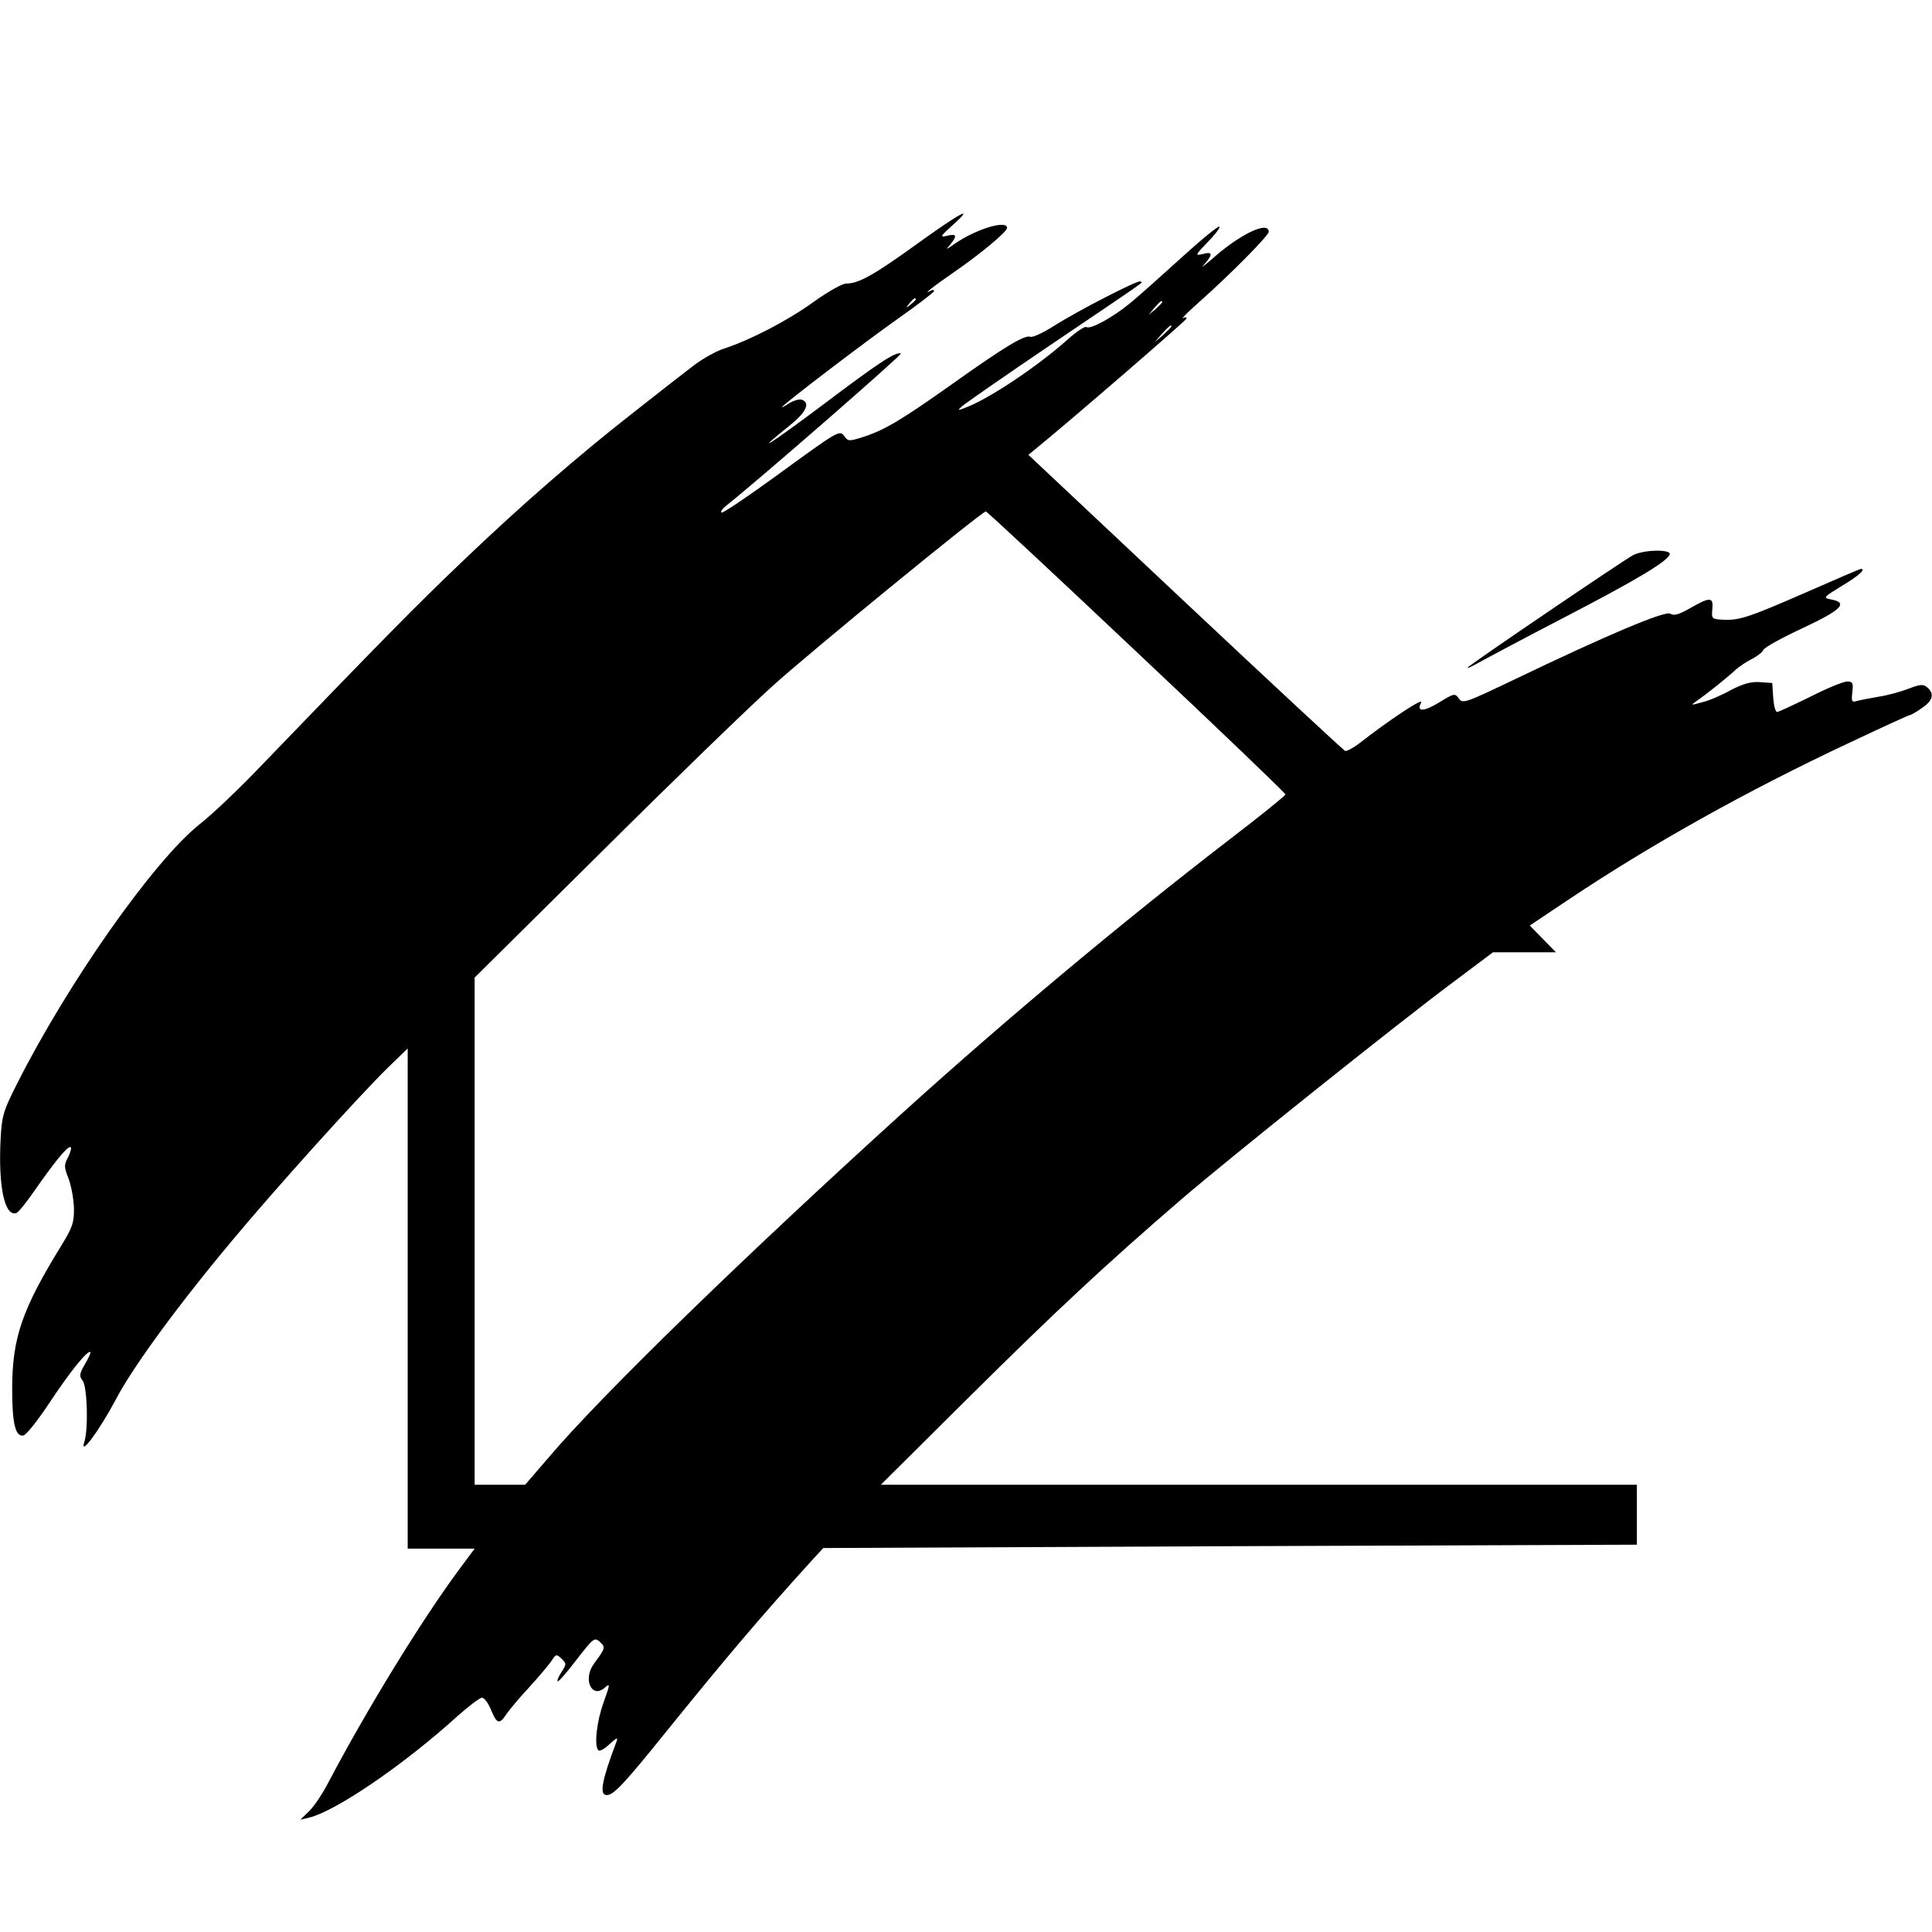 <?xml version="1.0" standalone="no"?>
<!DOCTYPE svg PUBLIC "-//W3C//DTD SVG 20010904//EN"
 "http://www.w3.org/TR/2001/REC-SVG-20010904/DTD/svg10.dtd">
<svg version="1.0" xmlns="http://www.w3.org/2000/svg"
 width="635pt" height="635pt" viewBox="0 0 635 635"
 preserveAspectRatio="xMidYMid meet">
<g transform="translate(0,635) scale(0.1,-0.1)"
fill="#000000" stroke="none">
<path d="M3015 5549 c-144 -104 -193 -131 -234 -131 -13 0 -60 -27 -105 -59
-87 -63 -209 -126 -294 -154 -30 -9 -80 -38 -112 -64 -33 -25 -117 -91 -187
-146 -183 -143 -373 -308 -564 -491 -152 -145 -257 -252 -658 -668 -73 -77
-166 -165 -206 -196 -150 -120 -431 -519 -599 -852 -45 -89 -50 -105 -54 -182
-8 -155 13 -256 52 -243 6 2 33 35 59 73 65 93 106 144 118 144 5 0 2 -14 -6
-31 -15 -28 -15 -34 0 -72 9 -23 17 -67 18 -97 1 -48 -5 -64 -39 -120 -132
-214 -164 -307 -164 -476 0 -114 11 -157 37 -152 10 2 49 52 88 111 67 101
124 171 132 163 2 -2 -6 -20 -18 -40 -18 -31 -19 -39 -8 -53 16 -18 20 -161 6
-203 -16 -50 50 39 103 139 55 106 205 311 385 526 133 160 411 469 509 565
l66 64 0 -822 0 -822 110 0 110 0 -55 -74 c-122 -166 -298 -452 -426 -695 -18
-35 -46 -77 -62 -93 l-30 -29 29 7 c88 21 313 175 487 333 37 33 74 61 81 61
8 0 21 -18 30 -40 19 -47 28 -49 51 -13 10 14 43 54 74 87 31 34 63 72 73 86
15 24 17 24 34 8 16 -16 16 -18 0 -43 -10 -15 -16 -29 -13 -31 2 -3 30 29 62
71 55 71 59 74 76 59 20 -18 19 -21 -18 -71 -39 -52 -8 -119 36 -79 17 15 16
10 -5 -49 -23 -63 -32 -144 -17 -158 4 -4 20 5 36 20 25 23 29 24 23 8 -48
-127 -57 -175 -32 -175 23 0 55 34 197 210 192 238 317 385 479 563 l36 39
1337 6 1337 5 0 99 0 98 -1242 0 -1243 0 290 288 c280 278 447 434 700 652
150 129 705 573 886 708 l136 102 103 0 104 0 -43 44 -43 44 133 89 c267 178
579 353 918 512 106 50 195 91 199 91 3 0 21 10 39 23 36 24 42 47 17 68 -13
11 -23 10 -62 -5 -26 -10 -70 -22 -98 -26 -29 -5 -60 -11 -71 -14 -17 -5 -18
-2 -15 29 4 30 1 35 -17 35 -12 0 -66 -22 -121 -50 -55 -27 -104 -50 -109 -50
-6 0 -11 21 -13 48 l-3 47 -40 3 c-30 2 -55 -5 -96 -26 -30 -17 -72 -35 -94
-40 -39 -11 -40 -11 -16 6 28 19 96 73 126 101 11 10 35 26 53 35 18 9 35 23
38 30 3 8 61 40 130 72 128 60 150 83 91 94 -26 5 -24 7 38 45 55 33 79 55 61
55 -3 0 -80 -33 -173 -74 -197 -86 -225 -95 -278 -93 -39 2 -40 3 -37 35 4 40
-7 41 -73 3 -37 -21 -54 -26 -65 -18 -18 10 -206 -69 -518 -219 -155 -74 -165
-78 -177 -60 -13 18 -16 17 -62 -11 -53 -33 -79 -34 -62 -2 9 18 -106 -58
-203 -134 -21 -16 -42 -27 -47 -25 -4 1 -241 221 -525 488 l-516 485 22 18
c118 96 497 424 498 430 0 5 -6 5 -12 1 -7 -3 16 20 52 52 108 96 230 220 230
232 0 38 -97 -9 -187 -90 -27 -23 -38 -31 -25 -17 29 33 28 43 -5 34 -26 -6
-25 -4 16 39 25 25 42 48 39 51 -3 4 -59 -42 -125 -102 -65 -59 -141 -127
-168 -149 -57 -47 -131 -88 -145 -79 -5 3 -33 -16 -61 -41 -101 -90 -260 -196
-336 -224 -25 -10 -26 -9 -13 3 8 8 143 102 300 208 331 224 295 198 288 204
-6 6 -205 -96 -285 -147 -35 -22 -69 -38 -77 -35 -18 7 -86 -34 -256 -155
-165 -117 -220 -150 -289 -173 -50 -16 -53 -16 -65 0 -16 23 -16 23 -226 -130
-95 -69 -175 -123 -179 -120 -3 4 4 14 16 23 105 83 581 498 574 500 -18 6
-70 -28 -257 -169 -175 -131 -235 -169 -109 -68 54 43 69 74 41 85 -8 3 -27
-2 -43 -12 -15 -10 -26 -15 -23 -12 13 16 277 217 382 291 64 45 117 86 118
90 0 5 -6 5 -12 1 -29 -16 10 15 77 61 87 60 175 133 175 146 0 27 -103 -4
-173 -53 -29 -20 -30 -20 -14 -2 24 29 21 37 -10 29 -25 -6 -23 -2 17 34 76
68 31 45 -115 -60z m-5 -183 c0 -2 -8 -10 -17 -17 -16 -13 -17 -12 -4 4 13 16
21 21 21 13z m810 -9 c0 -2 -10 -12 -22 -23 l-23 -19 19 23 c18 21 26 27 26
19z m30 -80 c0 -2 -12 -14 -27 -28 l-28 -24 24 28 c23 25 31 32 31 24z m-115
-1069 c270 -254 490 -465 490 -469 0 -4 -83 -71 -185 -149 -353 -272 -724
-582 -1065 -890 -524 -475 -1000 -937 -1174 -1143 l-75 -87 -83 0 -83 0 0 833
0 834 418 414 c229 228 482 473 561 544 121 110 686 572 701 574 3 1 226 -207
495 -461z"/>
<path d="M5367 4525 c-32 -17 -527 -353 -542 -368 -5 -6 10 1 35 15 25 14 151
81 280 148 239 124 341 185 348 208 5 17 -85 16 -121 -3z"/>
</g>
</svg>
